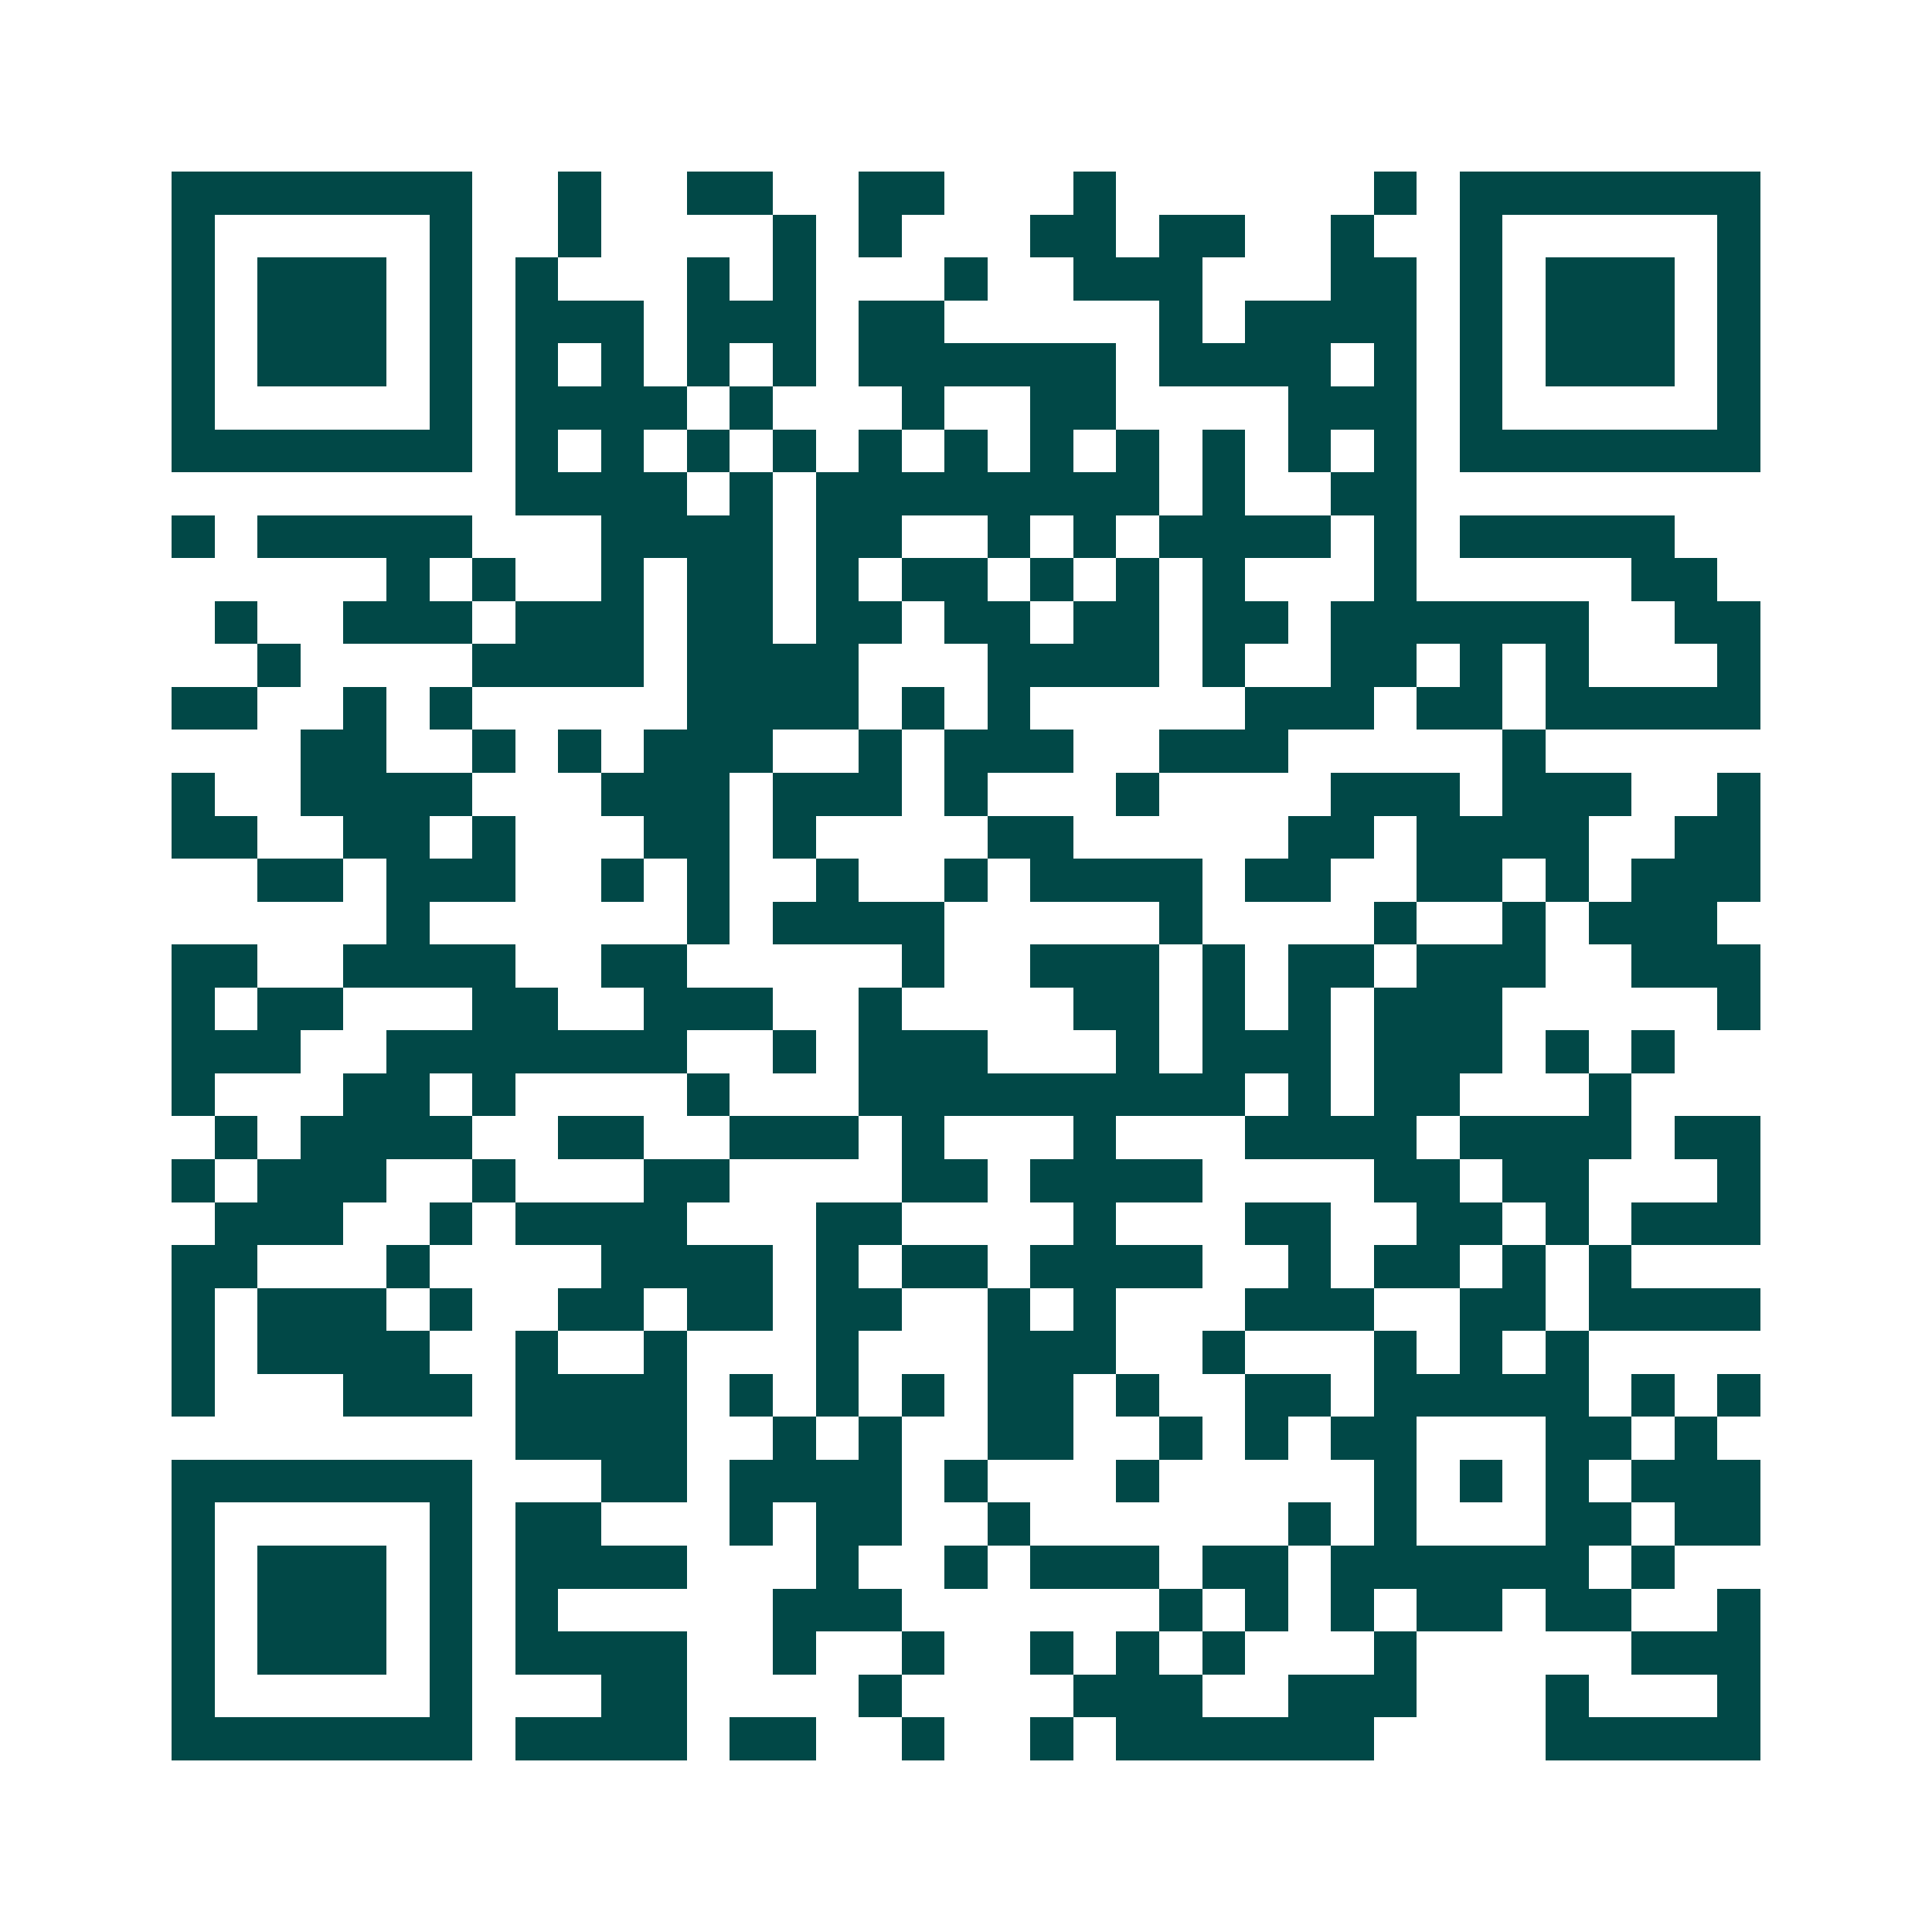 <svg xmlns="http://www.w3.org/2000/svg" width="200" height="200" viewBox="0 0 45 45" shape-rendering="crispEdges"><path fill="#ffffff" d="M0 0h45v45H0z"/><path stroke="#014847" d="M4 4.5h7m2 0h1m2 0h2m2 0h2m3 0h1m6 0h1m1 0h7M4 5.5h1m5 0h1m2 0h1m4 0h1m1 0h1m3 0h2m1 0h2m2 0h1m2 0h1m5 0h1M4 6.5h1m1 0h3m1 0h1m1 0h1m3 0h1m1 0h1m3 0h1m2 0h3m3 0h2m1 0h1m1 0h3m1 0h1M4 7.5h1m1 0h3m1 0h1m1 0h3m1 0h3m1 0h2m5 0h1m1 0h4m1 0h1m1 0h3m1 0h1M4 8.5h1m1 0h3m1 0h1m1 0h1m1 0h1m1 0h1m1 0h1m1 0h6m1 0h4m1 0h1m1 0h1m1 0h3m1 0h1M4 9.5h1m5 0h1m1 0h4m1 0h1m3 0h1m2 0h2m4 0h3m1 0h1m5 0h1M4 10.5h7m1 0h1m1 0h1m1 0h1m1 0h1m1 0h1m1 0h1m1 0h1m1 0h1m1 0h1m1 0h1m1 0h1m1 0h7M12 11.5h4m1 0h1m1 0h8m1 0h1m2 0h2M4 12.5h1m1 0h5m3 0h4m1 0h2m2 0h1m1 0h1m1 0h4m1 0h1m1 0h5M9 13.5h1m1 0h1m2 0h1m1 0h2m1 0h1m1 0h2m1 0h1m1 0h1m1 0h1m3 0h1m5 0h2M5 14.5h1m2 0h3m1 0h3m1 0h2m1 0h2m1 0h2m1 0h2m1 0h2m1 0h6m2 0h2M6 15.5h1m4 0h4m1 0h4m3 0h4m1 0h1m2 0h2m1 0h1m1 0h1m3 0h1M4 16.5h2m2 0h1m1 0h1m5 0h4m1 0h1m1 0h1m5 0h3m1 0h2m1 0h5M7 17.5h2m2 0h1m1 0h1m1 0h3m2 0h1m1 0h3m2 0h3m5 0h1M4 18.5h1m2 0h4m3 0h3m1 0h3m1 0h1m3 0h1m4 0h3m1 0h3m2 0h1M4 19.5h2m2 0h2m1 0h1m3 0h2m1 0h1m4 0h2m5 0h2m1 0h4m2 0h2M6 20.5h2m1 0h3m2 0h1m1 0h1m2 0h1m2 0h1m1 0h4m1 0h2m2 0h2m1 0h1m1 0h3M9 21.5h1m6 0h1m1 0h4m5 0h1m4 0h1m2 0h1m1 0h3M4 22.5h2m2 0h4m2 0h2m5 0h1m2 0h3m1 0h1m1 0h2m1 0h3m2 0h3M4 23.5h1m1 0h2m3 0h2m2 0h3m2 0h1m4 0h2m1 0h1m1 0h1m1 0h3m5 0h1M4 24.5h3m2 0h7m2 0h1m1 0h3m3 0h1m1 0h3m1 0h3m1 0h1m1 0h1M4 25.5h1m3 0h2m1 0h1m4 0h1m3 0h9m1 0h1m1 0h2m3 0h1M5 26.5h1m1 0h4m2 0h2m2 0h3m1 0h1m3 0h1m3 0h4m1 0h4m1 0h2M4 27.5h1m1 0h3m2 0h1m3 0h2m4 0h2m1 0h4m4 0h2m1 0h2m3 0h1M5 28.5h3m2 0h1m1 0h4m3 0h2m4 0h1m3 0h2m2 0h2m1 0h1m1 0h3M4 29.5h2m3 0h1m4 0h4m1 0h1m1 0h2m1 0h4m2 0h1m1 0h2m1 0h1m1 0h1M4 30.5h1m1 0h3m1 0h1m2 0h2m1 0h2m1 0h2m2 0h1m1 0h1m3 0h3m2 0h2m1 0h4M4 31.5h1m1 0h4m2 0h1m2 0h1m3 0h1m3 0h3m2 0h1m3 0h1m1 0h1m1 0h1M4 32.5h1m3 0h3m1 0h4m1 0h1m1 0h1m1 0h1m1 0h2m1 0h1m2 0h2m1 0h5m1 0h1m1 0h1M12 33.5h4m2 0h1m1 0h1m2 0h2m2 0h1m1 0h1m1 0h2m3 0h2m1 0h1M4 34.5h7m3 0h2m1 0h4m1 0h1m3 0h1m5 0h1m1 0h1m1 0h1m1 0h3M4 35.5h1m5 0h1m1 0h2m3 0h1m1 0h2m2 0h1m6 0h1m1 0h1m3 0h2m1 0h2M4 36.5h1m1 0h3m1 0h1m1 0h4m3 0h1m2 0h1m1 0h3m1 0h2m1 0h6m1 0h1M4 37.5h1m1 0h3m1 0h1m1 0h1m5 0h3m6 0h1m1 0h1m1 0h1m1 0h2m1 0h2m2 0h1M4 38.5h1m1 0h3m1 0h1m1 0h4m2 0h1m2 0h1m2 0h1m1 0h1m1 0h1m3 0h1m5 0h3M4 39.5h1m5 0h1m3 0h2m4 0h1m4 0h3m2 0h3m3 0h1m3 0h1M4 40.5h7m1 0h4m1 0h2m2 0h1m2 0h1m1 0h6m4 0h5"/></svg>
